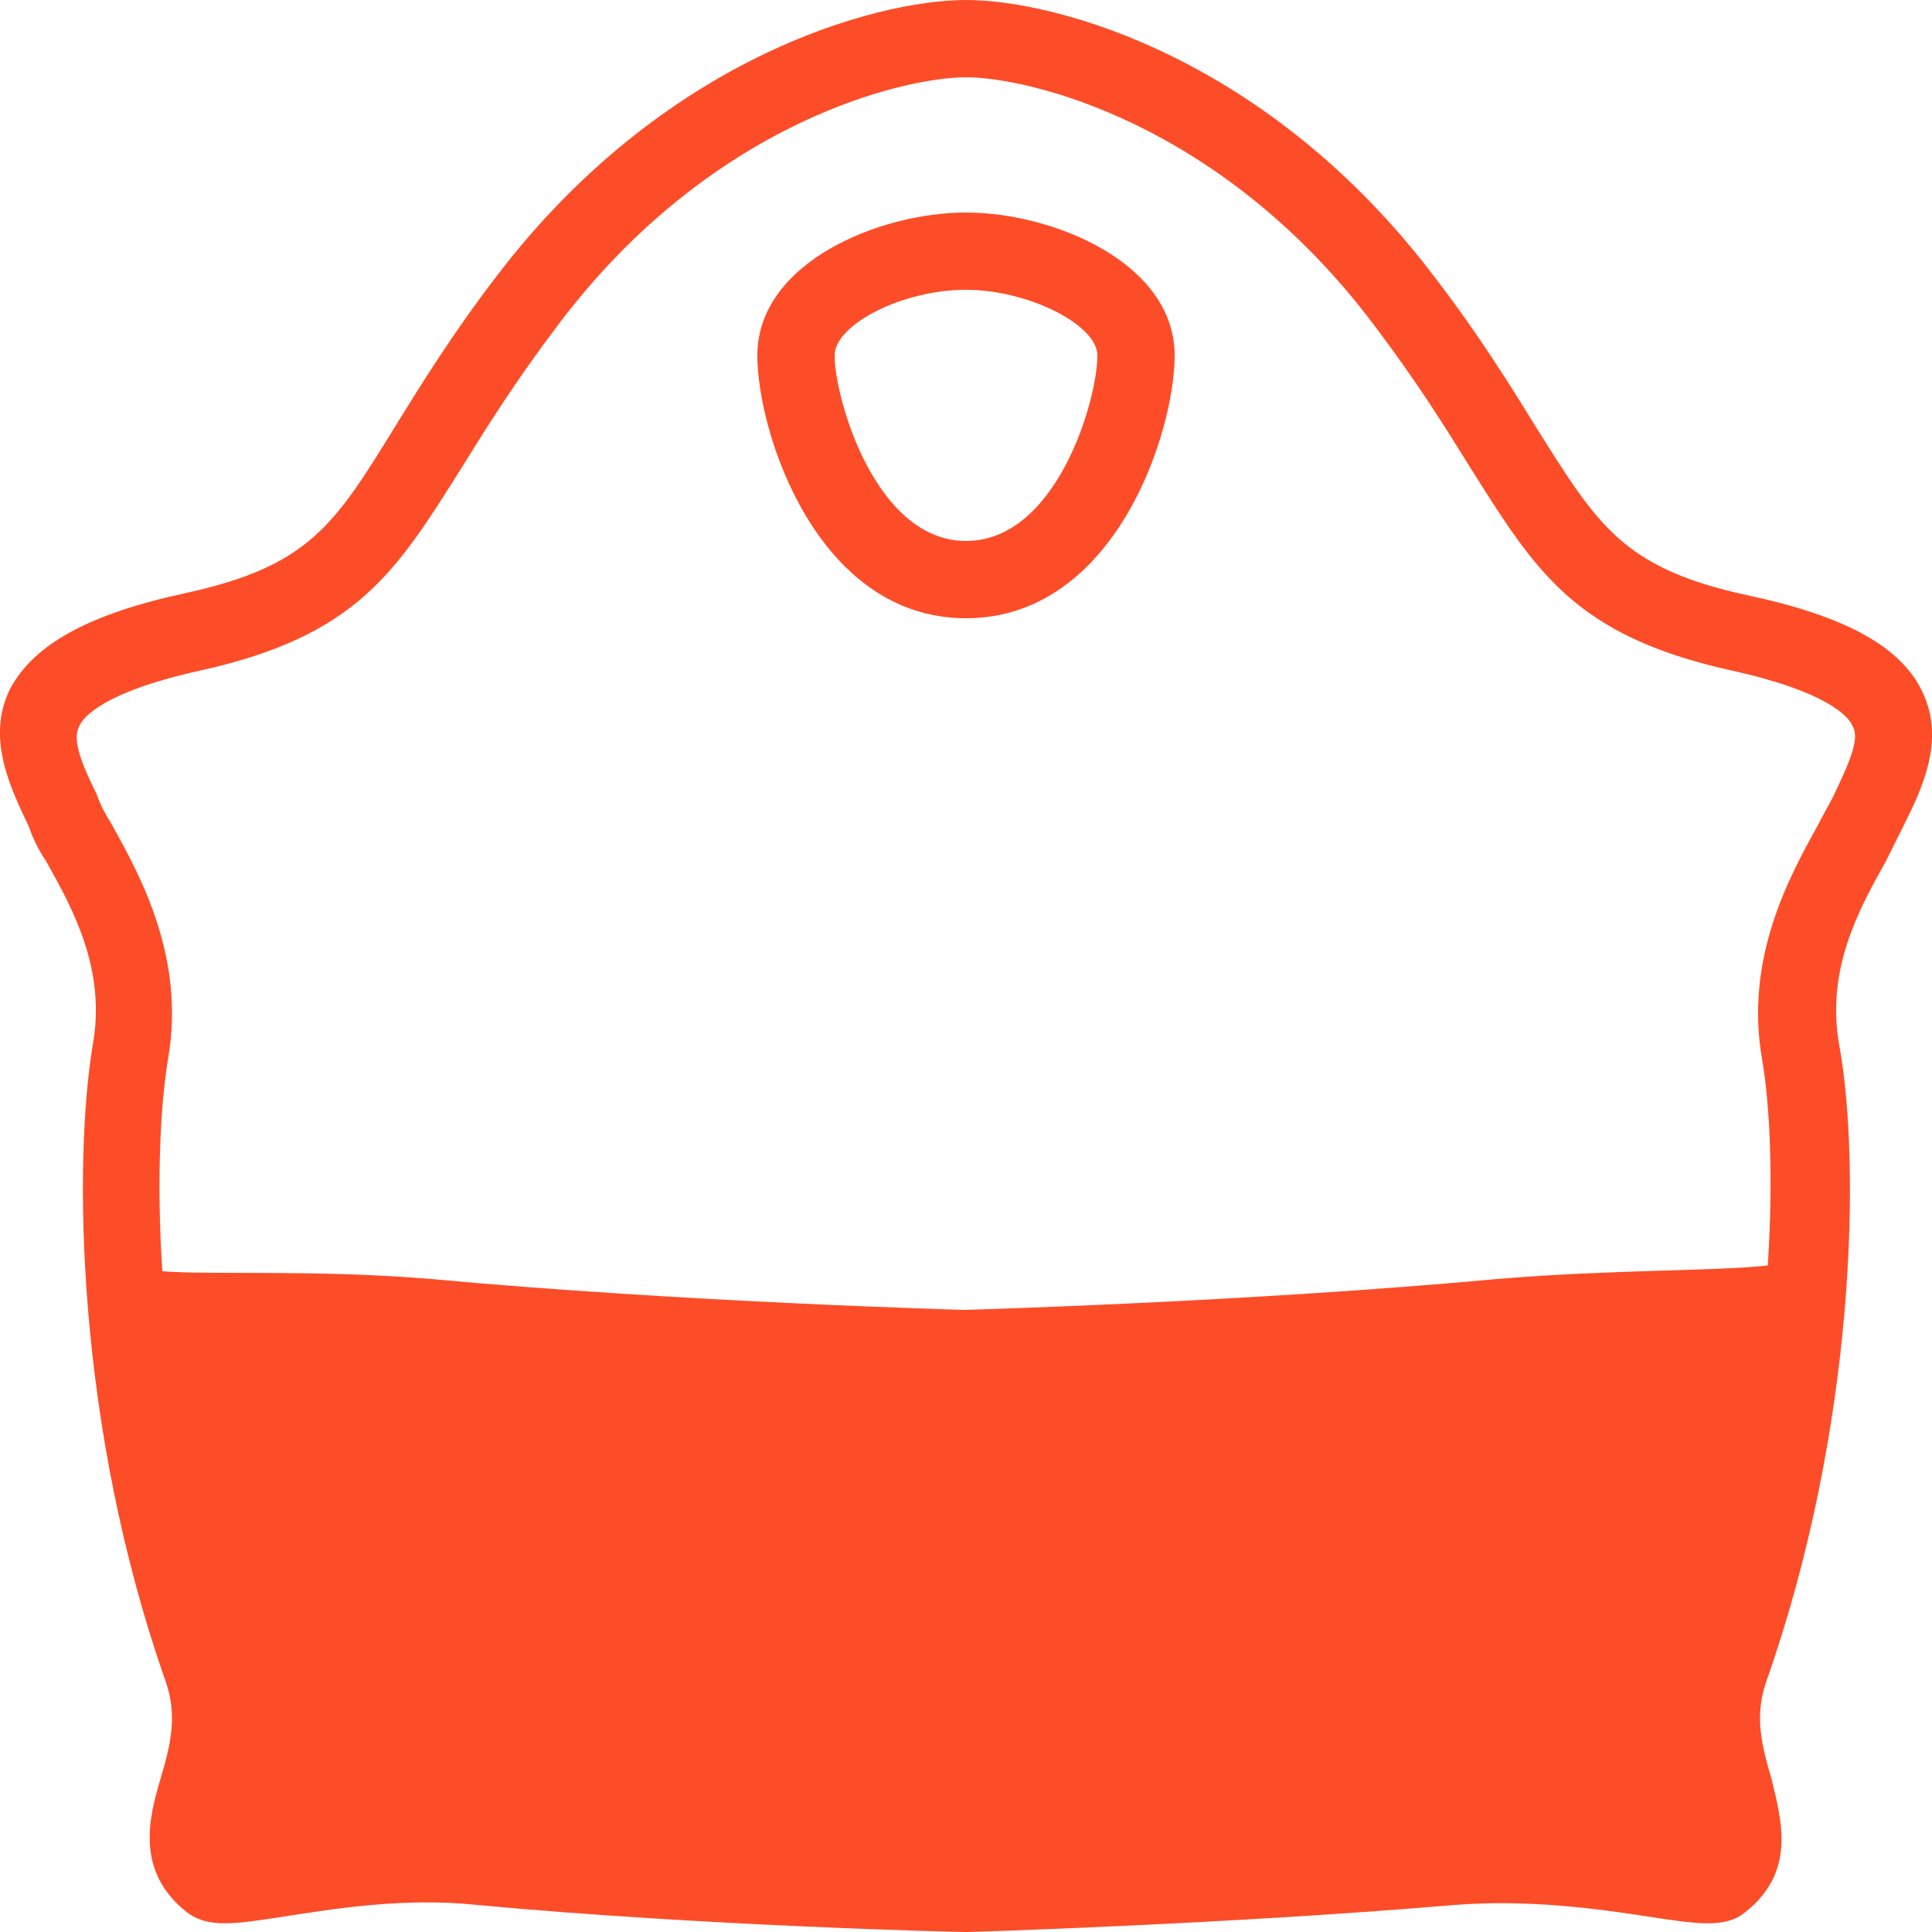 <?xml version="1.0" encoding="utf-8"?>
<!-- Generator: Adobe Illustrator 22.1.0, SVG Export Plug-In . SVG Version: 6.00 Build 0)  -->
<svg version="1.1" id="Layer_1" xmlns="http://www.w3.org/2000/svg" xmlns:xlink="http://www.w3.org/1999/xlink" x="0px" y="0px"
	 viewBox="0 0 100 100" style="enable-background:new 0 0 100 100;" xml:space="preserve">
<style type="text/css">
	.st0{fill:#FC4D28;}
</style>
<title>icons/LocationHighlights/CarryOut</title>
<desc>Created with Sketch.</desc>
<g id="Icons">
	<g id="icons_x2F_LocationHighlights_x2F_CarryOut" transform="translate(-136, 0)">
		<g transform="translate(136, 0)">
			<path class="st0" d="M94.9,41.2c-0.2,0.4-0.5,0.9-0.8,1.5c-1.5,2.7-3.8,6.9-2.9,12.1c0.4,2.3,0.6,6.1,0.3,10.7
				c-2.6,0.3-8,0.2-14,0.7c-13,1.2-27.6,1.6-27.6,1.6s-14.6-0.4-27.6-1.6c-6-0.5-11.4-0.2-13.9-0.4c-0.3-4.7-0.1-8.6,0.3-11
				c0.9-5.2-1.4-9.4-2.9-12.1c-0.3-0.5-0.6-1-0.8-1.6c-0.7-1.4-1.3-2.8-0.9-3.5c0.2-0.5,1.3-1.8,6.3-2.9c8.1-1.8,10.1-5.1,13.5-10.5
				c1.3-2.1,2.8-4.5,5-7.4C36.8,6.3,46.8,4,50,4c3.2,0,13.2,2.3,21.1,12.8c2.2,2.9,3.7,5.3,5,7.4c3.4,5.4,5.4,8.7,13.5,10.5
				c5,1.1,6.1,2.4,6.3,2.9C96.3,38.3,95.6,39.7,94.9,41.2 M99.5,35.8c-1.1-2.3-3.9-3.9-9.1-5c-6.4-1.4-7.7-3.6-10.9-8.7
				c-1.3-2.1-2.9-4.7-5.2-7.7C65.7,3,54.7,0,50,0c-4.7,0-15.7,3-24.3,14.3c-2.3,3-3.9,5.6-5.2,7.7c-3.2,5.2-4.5,7.3-10.9,8.7
				c-5.1,1.1-7.9,2.7-9.1,5c-1.2,2.5,0,5,1,7.1C1.7,43.4,2,44,2.4,44.6c1.4,2.5,3.1,5.6,2.4,9.5c-1,6-0.9,19.7,3.8,33
				c0.6,1.8,0.2,3.3-0.3,5c-0.6,2-1.3,4.8,1.4,6.9c1.1,0.8,2.4,0.6,5,0.2c2.6-0.4,6.2-1,10-0.6c11.8,1.1,25,1.4,25.2,1.4l0.1,0
				l0.1,0c0.1,0,13.4-0.4,25.2-1.4c3.8-0.3,7.4,0.2,10,0.6c2.6,0.4,4,0.6,5-0.2c2.7-2.1,1.9-4.8,1.4-6.9c-0.5-1.7-0.9-3.2-0.3-5
				c4.7-13.3,4.9-27,3.8-33c-0.7-3.9,1-7,2.4-9.5c0.3-0.6,0.6-1.2,0.9-1.8C99.5,40.8,100.7,38.3,99.5,35.8 M50,28
				c-4.7,0-6.8-7.4-6.8-9.6c0-1.6,3.5-3.4,6.8-3.4c3.2,0,6.8,1.8,6.8,3.4C56.8,20.7,54.7,28,50,28 M50,11c-4.5,0-10.8,2.6-10.8,7.4
				c0,4,3.1,13.6,10.8,13.6s10.8-9.6,10.8-13.6C60.8,13.6,54.5,11,50,11"/>
		</g>
	</g>
</g>
</svg>
